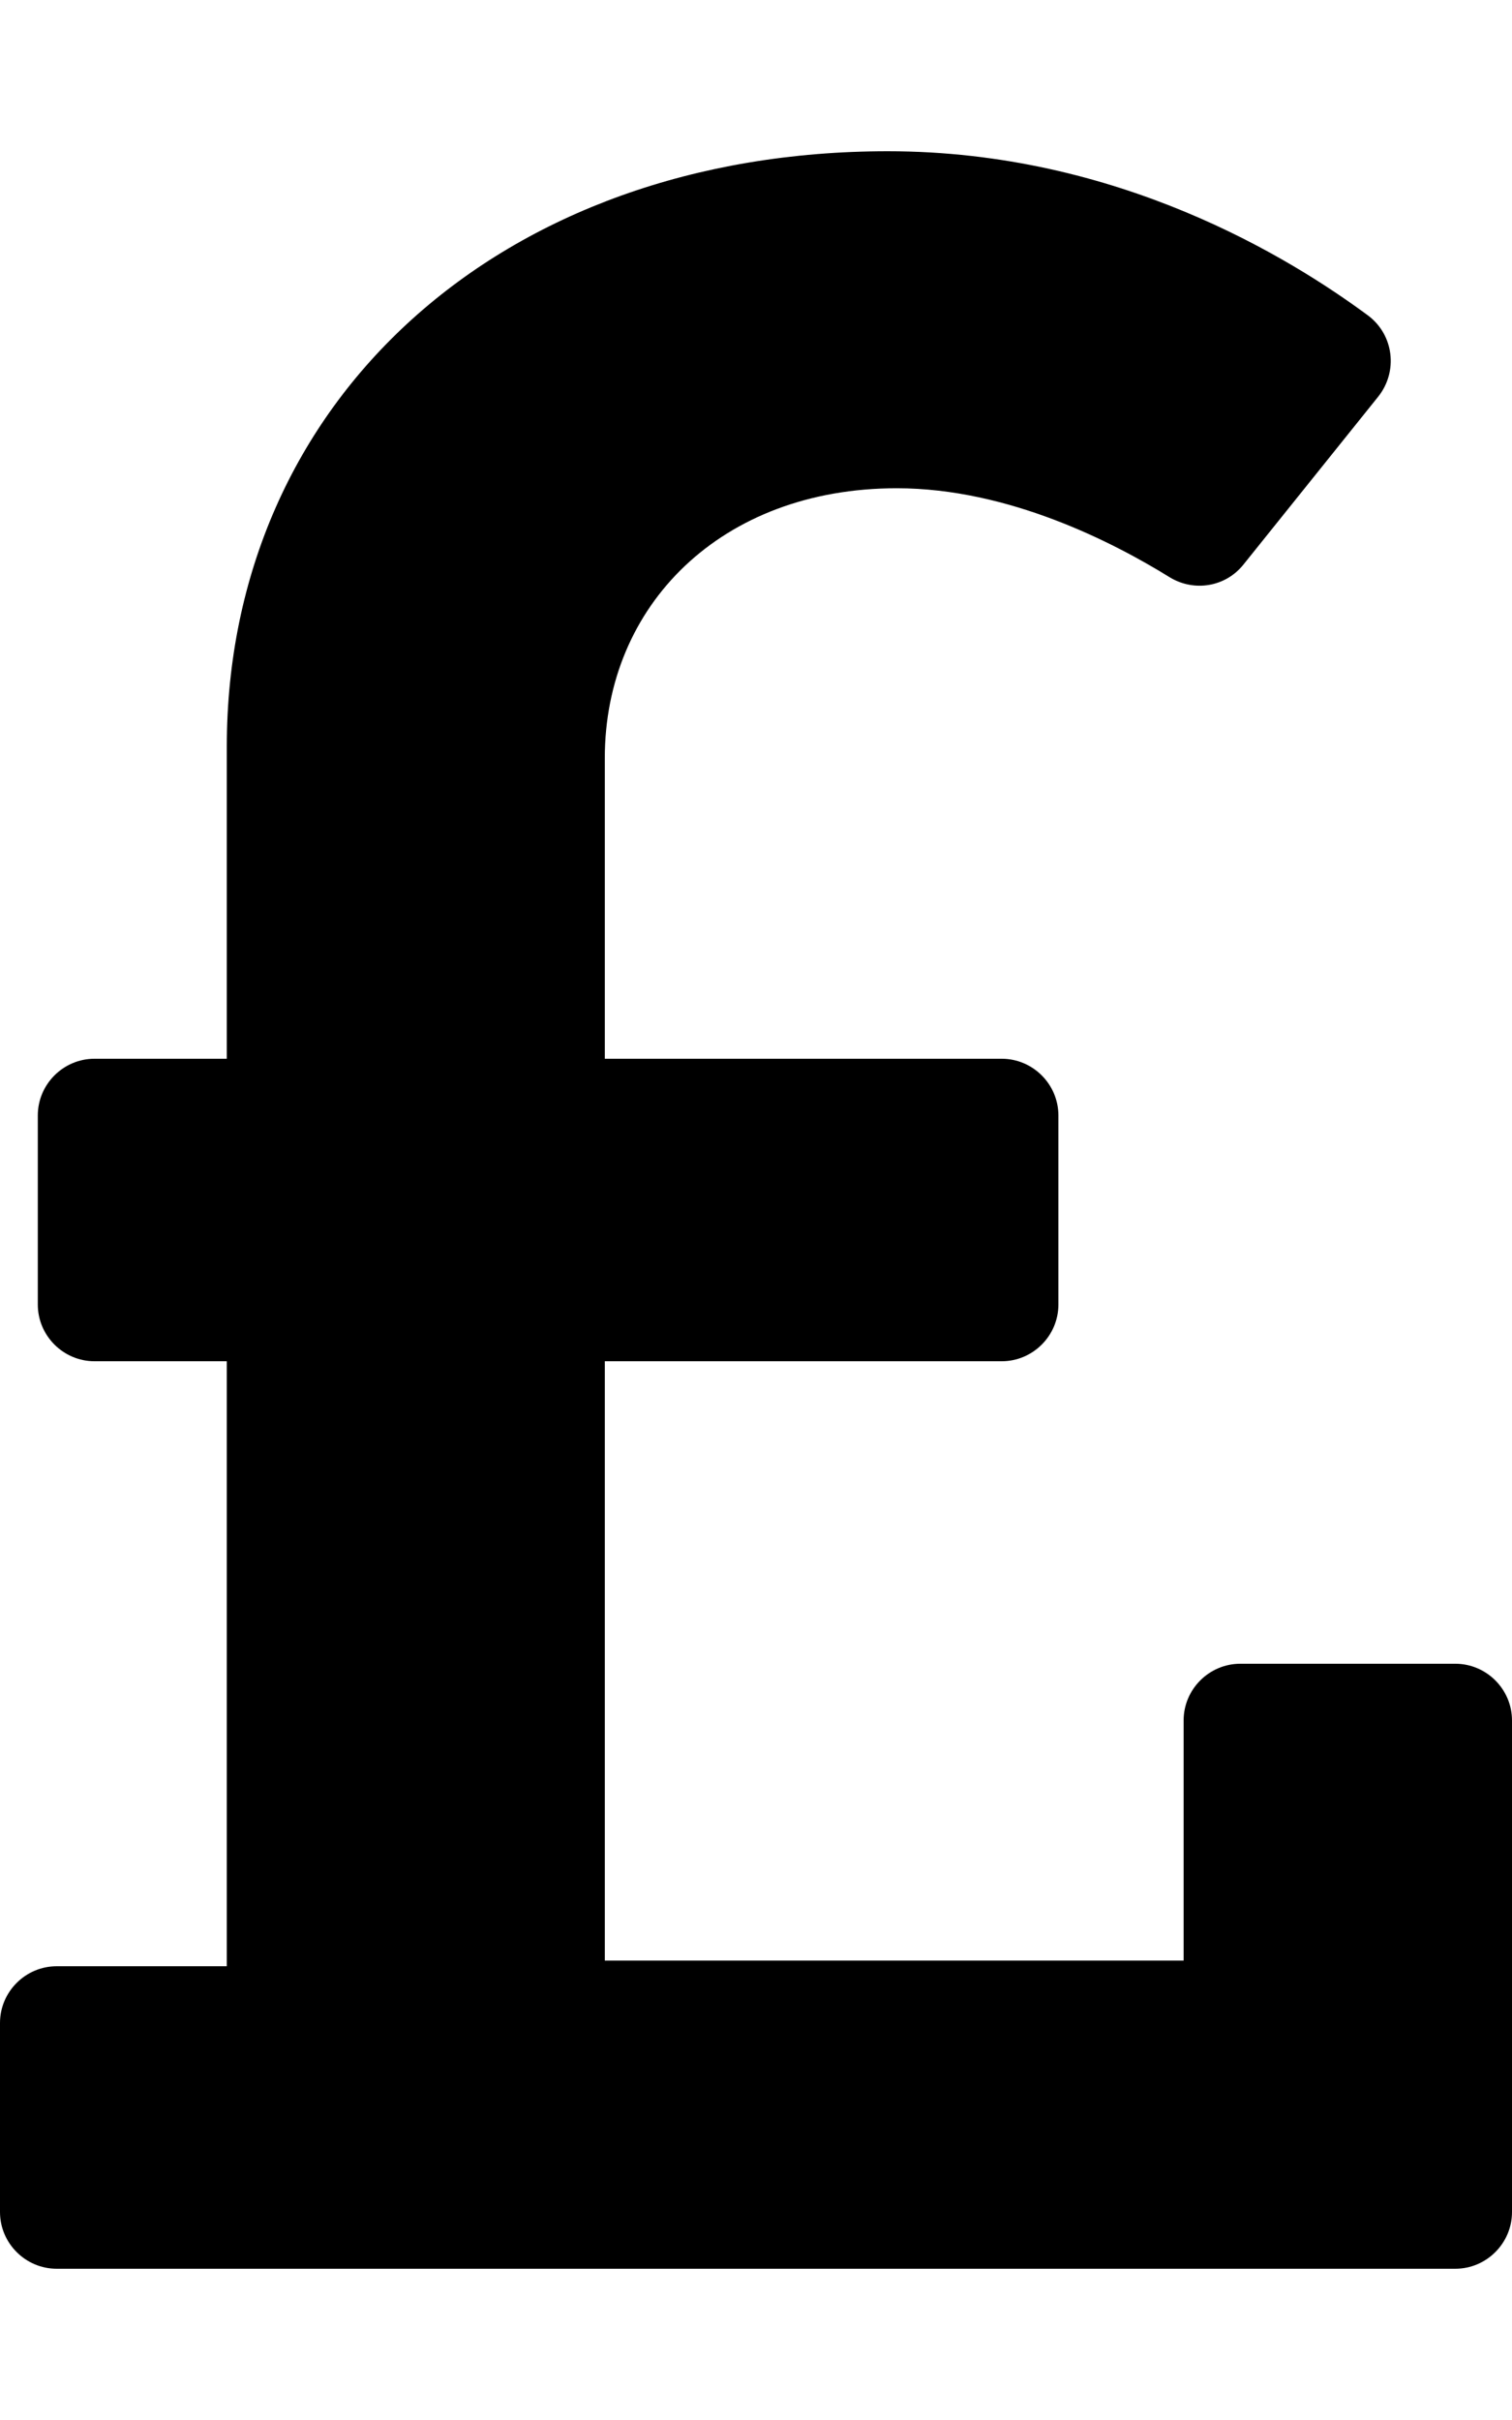 <svg viewBox="0 0 320 512" xmlns="http://www.w3.org/2000/svg"><path d="M308 352h-45.5c-6.6 0-12 5.4-12 12v50.8H128V288h84c6.6 0 12-5.4 12-12v-40c0-6.6-5.4-12-12-12h-84v-63.6c0-32.3 24.6-57.1 61.8-57.1 23.7 0 45.9 11.5 57.7 18.8 5.2 3.2 11.9 2.1 15.7-2.7l28.5-35.5c4.2-5.3 3.3-13-2.1-17.1C273.1 54.6 236.6 32 187.9 32 106 32 48 84.7 48 158V224H20c-6.6 0-12 5.4-12 12v40c0 6.6 5.4 12 12 12h28v128H12c-6.6 0-12 5.4-12 12v40c0 6.6 5.4 12 12 12h296c6.6 0 12-5.4 12-12V364c0-6.6-5.4-12-12-12z"></path></svg>